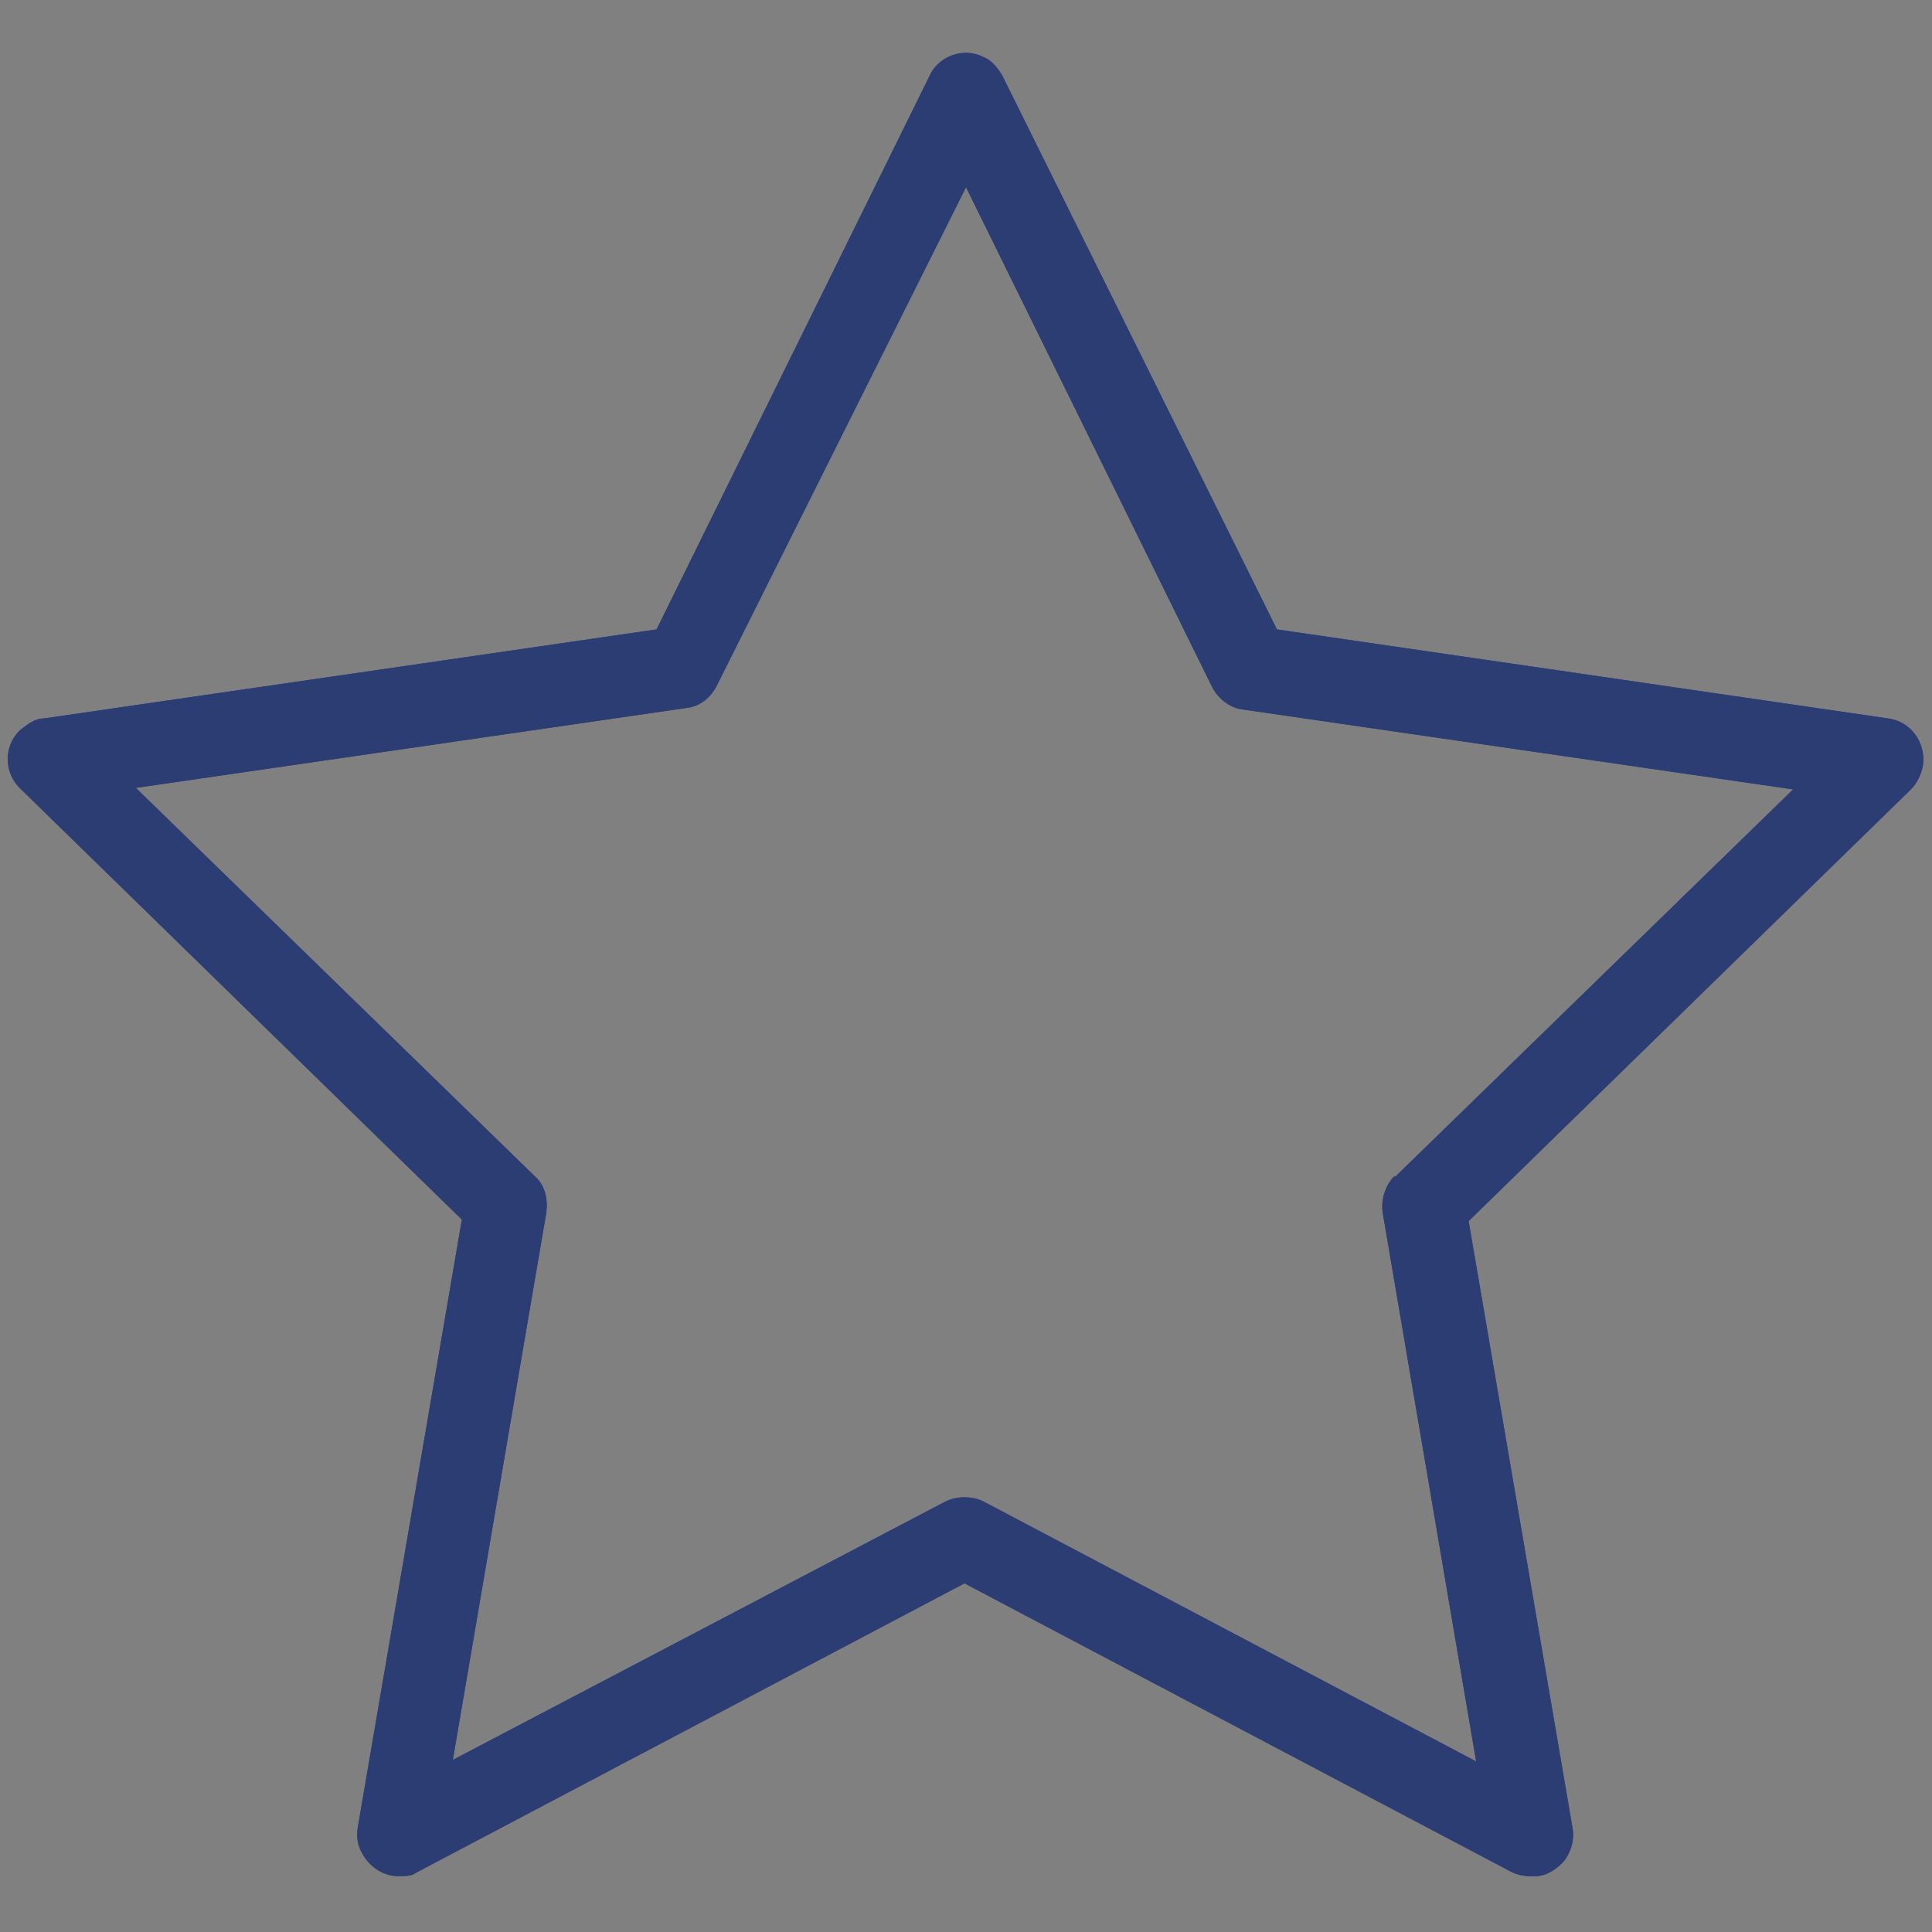 <?xml version="1.0" encoding="UTF-8"?>
<svg id="outline" xmlns="http://www.w3.org/2000/svg" version="1.1" viewBox="0 0 128 128">
  <rect x="0" y="0" width="128" height="128" fill="#808080" stroke="none"/>
  <defs>
    <style>
      .cls-1 {
        fill: #2c3d74;
      }

      .cls-1, .cls-2 {
        stroke-width: 0px;
      }

      .cls-2 {
        fill: #fff;
      }
    </style>
  </defs>
  <g>
    <polygon class="cls-1" points="101.5 126.6 101.5 126.6 101.5 126.6 101.5 126.6"/>
    <polygon class="cls-1" points="101.5 126.6 101.5 126.6 101.5 126.6 101.5 126.6"/>
    <path class="cls-1" d="M125.1,47.6l-40.5-5.9L66.4,5c-.3-.5-.7-1-1.2-1.2-.4-.2-.8-.3-1.2-.3-1,0-2,.6-2.4,1.5l-18.1,36.7L2.9,47.6c-.6,0-1.1.4-1.6.8-1.1,1.1-1,2.8,0,3.8l29.3,28.6-6.9,40.3c-.1.6,0,1.2.3,1.7.5.9,1.4,1.5,2.4,1.5s.9-.1,1.3-.3l36.2-19.1,36.2,19.1c.4.2.8.3,1.3.3s.3,0,.5,0c.7-.1,1.3-.5,1.8-1.1.4-.6.6-1.3.5-2l-6.9-40.3,29.3-28.6c.4-.4.7-1,.8-1.6.2-1.5-.8-2.9-2.3-3.1ZM92.4,77.9c-.6.6-.9,1.5-.8,2.4l6.2,36.4-32.6-17.2c-.4-.2-.8-.3-1.3-.3s-.9.1-1.3.3l-32.6,17.1,6.2-36.3c.1-.9-.1-1.8-.8-2.4l-26.4-25.7,36.5-5.3c.9-.1,1.6-.7,2-1.5L64,12.4l16.3,33.1c.4.8,1.2,1.4,2,1.5l36.5,5.3-26.4,25.7Z"/>
    <path class="cls-1" d="M125.1,47.6l-40.5-5.9L66.4,5c-.3-.5-.7-1-1.2-1.2-.4-.2-.8-.3-1.2-.3-1,0-2,.6-2.4,1.5l-18.1,36.7L2.9,47.6c-.6,0-1.1.4-1.6.8-1.1,1.1-1,2.8,0,3.8l29.3,28.6-6.9,40.3c-.1.6,0,1.2.3,1.7.5.9,1.4,1.5,2.4,1.5s.9-.1,1.3-.3l36.2-19.1,36.2,19.1c.4.2.8.3,1.3.3s.3,0,.5,0c.7-.1,1.3-.5,1.8-1.1.4-.6.6-1.3.5-2l-6.9-40.3,29.3-28.6c.4-.4.7-1,.8-1.6.2-1.5-.8-2.9-2.3-3.1ZM92.4,77.9c-.6.6-.9,1.5-.8,2.4l6.2,36.4-32.6-17.2c-.4-.2-.8-.3-1.3-.3s-.9.1-1.3.3l-32.6,17.1,6.2-36.3c.1-.9-.1-1.8-.8-2.4l-26.4-25.7,36.5-5.3c.9-.1,1.6-.7,2-1.5L64,12.4l16.3,33.1c.4.8,1.2,1.4,2,1.5l36.5,5.3-26.4,25.7Z"/>
  </g>
  <path class="cls-2" d="M260.2,65.2h-5.2v-11.4h0c0-3.2-3.7-5.6-10.7-7.4-6.2-1.6-14.4-2.4-23.1-2.4s-3.5,0-5.1.1l10.9-16.4c.3-.4.4-.9.3-1.3s-.4-.9-.8-1.1L189,.3c-.8-.5-1.9-.3-2.4.5l-15.2,22.8s0,0,0,0c0,0,0,0,0,0l-2.9,4.4h0s0,0,0,0l-3.5,5.3c-1.2,1.7-1.6,3.8-1.2,5.9.4,2,1.6,3.8,3.3,5l7,4.7-20,30c-2.4,3.7-1.5,8.6,2.1,11.1,1.3.9,2.9,1.4,4.5,1.4s1.1,0,1.6-.2c2.1-.4,3.9-1.6,5.1-3.4l13.2-19.8v9.3c0,4.3,2.4,8.4,7,11.9v28h0v.2h0c0,0,0,.1,0,.1,0,0,0,0,0,.1,0,0,0,0,0,.1,0,.2.1.3.2.4,0,0,0,0,0,0h0s0,0,.1.1,0,0,0,0,0,0,0,0c0,0,0,0,0,0,0,0,0,0,0,0,0,0,0,0,0,0,0,0,0,0,0,0,0,0,0,0,0,0,0,0,0,0,.1,0,0,0,0,0,0,0,10.6,4.1,25.5,4.6,31.9,4.6s.3,0,.5,0h.2c8.7,0,16.9-.9,23.1-2.4,7.1-1.8,10.7-4.3,10.7-7.4v-24.4c4.6-3.5,7-7.5,7-11.9v-10.5c0-1-.8-1.8-1.8-1.8h0ZM187.3,57.9h.2v7.3h-5l4.9-7.3h0ZM184,77.4v-8.7h3.4v15.9c-1.9-1.9-3.4-4.3-3.4-7.2h0ZM258.4,77.4c0,2.9-1.6,5.3-3.4,7.2v-15.9h3.4v8.7h0Z"/>
  <g>
    <path class="cls-1" d="M255,53.8h0c0,1.8-1.2,3.4-3.5,4.7-1.2.7-2.7,1.3-4.5,1.9-6.3,2-15.7,3.2-25.7,3.2s-12.5-.5-17.8-1.3c-.3,0-.6,0-.8-.1-1-.2-1.6-1.1-1.4-2,0-.4.2-.7.5-1s.2-.2.4-.3c.3-.2.7-.3,1.1-.2.9.2,1.9.3,2.8.4h0c4.6.6,9.8,1,15.2,1,7.9,0,15.3-.7,21-2,1.3-.3,2.5-.6,3.6-1,.3-.1.7-.2,1-.3,3.8-1.3,4.6-2.6,4.6-3s-1.5-2.3-8-4c-5.9-1.5-13.8-2.3-22.2-2.3s-5.1,0-7.6.2c-.3,0-.6,0-.9,0-1,0-1.8-.7-1.9-1.6,0-.4,0-.7.2-1h0c0,0,0-.1.1-.2.3-.4.8-.7,1.3-.7,1.2,0,2.3-.1,3.5-.2,1.7,0,3.4-.1,5.1-.1,8.7,0,16.9.9,23.1,2.4,7,1.8,10.6,4.2,10.7,7.3h0c0,0,0,.2,0,.2Z"/>
    <path class="cls-1" d="M246.4,60.5c-.5,0-1-.2-1.3-.6-2.4-2.6-11.4-5.3-23.9-5.3s-9.6.4-13.6,1.2c-1,.2-1.9-.4-2.1-1.4s.4-1.9,1.4-2.1c4.3-.8,9.2-1.3,14.3-1.3s11.6.6,16.3,1.7c3.4.8,7.9,2.3,10.2,4.7.7.7.6,1.8,0,2.5-.3.3-.8.5-1.2.5h0Z"/>
    <path class="cls-1" d="M255,53.8v59.9c0,3.1-3.6,5.6-10.7,7.4-6.2,1.6-14.4,2.4-23.1,2.4h-.7c-6.4,0-21.3-.5-31.9-4.6,0,0,0,0,0,0,0,0,0,0-.1,0,0,0,0,0,0,0,0,0,0,0,0,0,0,0,0,0,0,0,0,0,0,0,0,0,0,0,0,0,0,0,0,0,0,0,0,0,0,0,0,0,0,0,0,0,0,0-.1-.1h0s0,0,0,0c0-.1-.2-.3-.2-.4,0,0,0,0,0-.1s0,0,0-.1c0,0,0,0,0-.1h0v-.3h0c0-.2,0-.4.1-.6.4-.9,1.4-1.4,2.3-1,.4.1.7.3,1.1.4,10.3,3.6,24.3,4,30,4h.2c8.4,0,16.3-.8,22.2-2.3,6.6-1.7,8-3.5,8-4v-59.9c0-1,.8-1.8,1.8-1.8s1.7.7,1.8,1.7h0c0,0,0,0,0,0Z"/>
    <path class="cls-1" d="M191,57.1v60.2c0,1-.8,1.8-1.8,1.8s-.4,0-.6-.1c0,0,0,0,0,0,0,0,0,0-.1,0,0,0,0,0,0,0,0,0,0,0,0,0,0,0,0,0,0,0,0,0,0,0,0,0,0,0,0,0,0,0,0,0,0,0,0,0,0,0,0,0,0,0,0,0,0,0-.1-.1h0s0,0,0,0c0-.1-.2-.3-.2-.4,0,0,0,0,0-.1s0,0,0-.1c0,0,0,0,0-.1h0v-60.5c0-1,.8-1.8,1.8-1.8s1.8.8,1.8,1.8h0Z"/>
    <path class="cls-1" d="M211.3,96c0,0,0,.1,0,.2-.2.8-.9,1.3-1.7,1.3s-.2,0-.3,0h0c-.5,0-.9-.2-1.4-.2-6.4-1.1-12.2-3.1-16.8-5.7-1-.6-1.9-1.1-2.8-1.7-.2-.2-.5-.4-.7-.5-4.6-3.5-7-7.5-7-11.9v-10.5c0-1,.8-1.8,1.8-1.8h7c1,0,1.8.8,1.8,1.8s-.8,1.8-1.8,1.8h-5.2v8.7c0,2.9,1.6,5.3,3.4,7.2.9.9,1.9,1.7,2.8,2.3.2.2.5.3.7.5,4.4,2.9,10.4,5.1,17.3,6.3.5,0,1,.2,1.5.2h0c.8.1,1.4.8,1.5,1.6v.5h0Z"/>
    <path class="cls-1" d="M261.9,67v10.5c0,4.3-2.4,8.4-7,11.9-.2.2-.5.4-.7.5-.9.6-1.8,1.2-2.8,1.8-4,2.3-9.1,4.1-14.7,5.3-.7.1-1.4.3-2.1.4-.5,0-.9.2-1.4.2h0c-.1,0-.2,0-.3,0-.8,0-1.5-.5-1.7-1.3,0,0,0-.1,0-.1,0-.2,0-.3,0-.5,0-.8.7-1.4,1.4-1.6h0c.5,0,1-.2,1.5-.2.6-.1,1.2-.2,1.8-.4,6.2-1.3,11.5-3.3,15.4-5.9.2-.2.5-.3.7-.5.9-.7,1.9-1.4,2.8-2.3,1.9-1.9,3.4-4.3,3.4-7.2v-8.7h-5.2c-.9,0-1.7-.7-1.8-1.7h0v-.2c0-.9.8-1.7,1.8-1.7h7c1,0,1.8.8,1.8,1.8h0Z"/>
    <path class="cls-1" d="M234.2,93.8c-.7-1.1-1.9-1.9-3.3-1.9h-19.3c-1.4,0-2.7.8-3.3,1.9-.4.6-.5,1.3-.5,2v.7c0,.3,0,.6,0,.8.4,1.7,1.9,3,3.8,3h19.3c1.9,0,3.4-1.3,3.8-3,0-.3,0-.6,0-.8v-.7c0-.7-.2-1.4-.5-2ZM231.2,96.4c0,.2-.2.4-.4.4h-19.3c-.2,0-.4-.2-.4-.4v-.7c0,0,0-.1,0-.2,0-.1.2-.2.3-.2h19.3c.1,0,.3,0,.3.2,0,0,0,.1,0,.2v.7h0Z"/>
  </g>
  <path class="cls-1" d="M227.3,26.4c0-.5-.4-.9-.8-1.1L189,.3c-.8-.5-1.9-.3-2.4.5l-15.2,22.8h0c0,0-2.9,4.5-2.9,4.5h0c-.3.5-.4,1-.3,1.4s.4.9.8,1.1l1.5,1,34.5,23,1.2.8h0l.3.2c.3.2.6.3,1,.3.5,0,1.1-.3,1.4-.7,0,0,0,0,0,0l2.2-3.3,2.7-4,2.4-3.6,10.9-16.4c.3-.4.4-.9.3-1.3h0ZM211.3,45v.2h-.1l-1.3,2-2,2.9-1.1,1.6-34.6-23,1.1-1.6,2-2.9,13.3-19.9,34.5,23-11.8,17.7h0Z"/>
  <path class="cls-1" d="M204.5,60.1c-.3,0-.7,0-1-.3l-37.5-25c-.8-.5-1-1.6-.5-2.4.5-.8,1.6-1,2.4-.5l37.5,25c.8.5,1,1.6.5,2.4-.3.5-.9.8-1.5.8h0Z"/>
  <path class="cls-1" d="M208.7,55.1h0c0,0-.4.6-.4.6l-2.2,3.4v.2c-.1,0-.9,1.1-.9,1.1-.5.7-1.1,1.3-1.7,1.9-1,.7-2,1.2-3.2,1.5-2,.4-4.1,0-5.9-1.2l-3.3-2.2-3.5-2.3h-.2c0-.1-4.9,7.2-4.9,7.2l-1.9,2.9-13.2,19.8c-1.2,1.8-3,3-5.1,3.4-.5.1-1.1.2-1.6.2-1.6,0-3.1-.5-4.5-1.4-3.6-2.4-4.5-7.4-2.1-11.1l20-30-7-4.7c-1.7-1.2-2.9-2.9-3.3-5-.4-2,0-4.1,1.2-5.9l3.5-5.3s0,0,0,0h0c.6-.7,1.6-.9,2.4-.4.8.5,1,1.6.5,2.4l-1,1.5-.8,1.3-1.7,2.6c0,.1-.1.2-.2.4-.5.9-.6,1.9-.4,2.9.2,1.1.9,2.1,1.8,2.7l8.5,5.7c.8.5,1,1.6.5,2.4l-21,31.4c-1.4,2.1-.9,4.9,1.1,6.2,1,.7,2.2.9,3.4.7,1.2-.2,2.2-.9,2.8-1.9l21-31.5c.3-.4.7-.7,1.1-.8.5,0,.9,0,1.3.3l8.5,5.7c1,.6,2.1.9,3.2.6.8-.2,1.6-.6,2.2-1.1s.2-.2.3-.4c0-.1.2-.2.2-.3l1.7-2.6.8-1.3,1-1.5h0c.3-.5.9-.8,1.4-.8h0c.4,0,.7,0,1,.3.8.5,1,1.6.5,2.4h0Z"/>
  <path class="cls-1" d="M211.8,50.6c-.3.5-.9.8-1.5.8s-.7,0-1-.3l-1.5-1-34.6-23-1.5-1c-.8-.5-1-1.6-.5-2.4,0,0,0,0,0,0,0,0,0,0,0,0,.5-.8,1.6-1,2.4-.4l1.5,1,34.5,23,1.5,1c.8.5,1,1.6.5,2.4h0Z"/>
</svg>